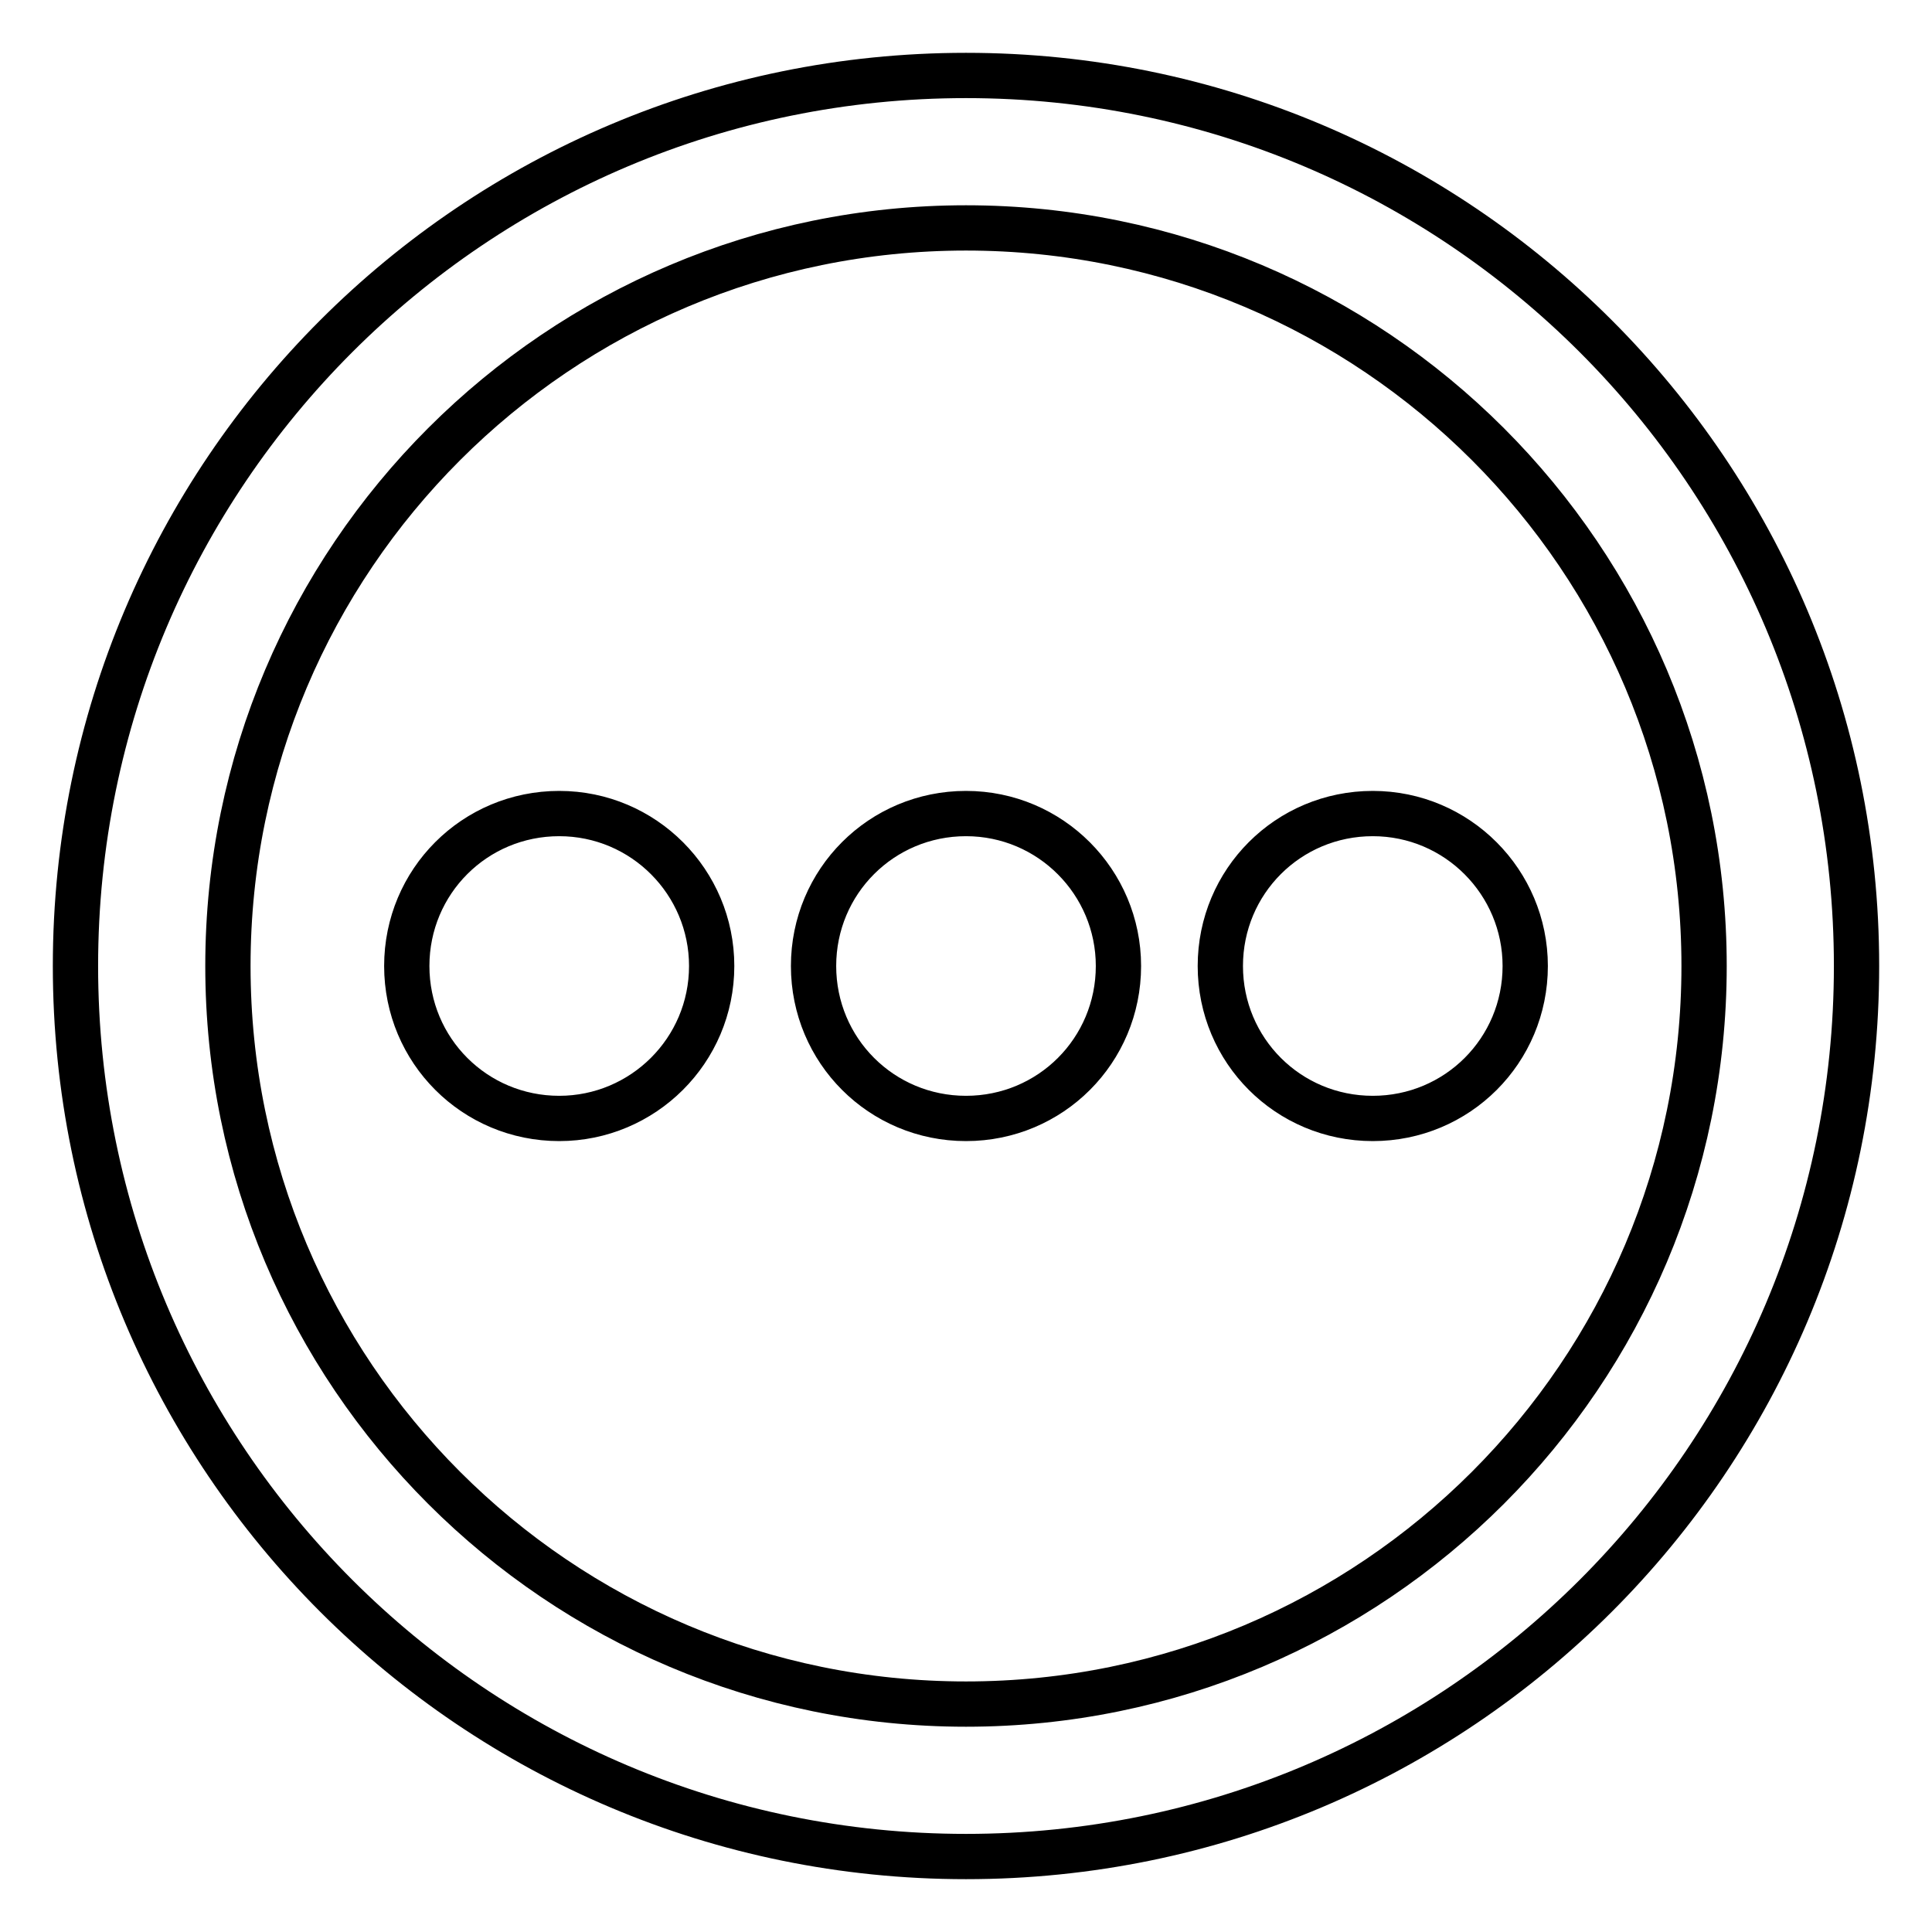 <?xml version="1.0" encoding="utf-8"?>
<!-- Svg Vector Icons : http://www.onlinewebfonts.com/icon -->
<!DOCTYPE svg PUBLIC "-//W3C//DTD SVG 1.1//EN" "http://www.w3.org/Graphics/SVG/1.1/DTD/svg11.dtd">
<svg version="1.1" xmlns="http://www.w3.org/2000/svg" xmlns:xlink="http://www.w3.org/1999/xlink" x="0px" y="0px" viewBox="0 0 256 256" enable-background="new 0 0 256 256" xml:space="preserve">
<g> <path stroke-width="6" fill-opacity="0" stroke="#000000"  d="M128,246c-65.2,0-118-52.8-118-118C10,62.8,62.8,10,128,10c65.2,0,118,52.8,118,118 C246,193.2,193.2,246,128,246z M128,225.8c54,0,97.8-43.8,97.8-97.8S182,30.2,128,30.2S30.2,74,30.2,128S74,225.8,128,225.8z  M74.1,148.2c-11.2,0-20.2-9-20.2-20.2c0-11.2,9-20.2,20.2-20.2c0,0,0,0,0,0c11.2,0,20.2,9.1,20.2,20.2 C94.3,139.2,85.2,148.2,74.1,148.2z M128,148.2c-11.2,0-20.2-9-20.2-20.2c0-11.2,9-20.2,20.2-20.2c0,0,0,0,0,0 c11.2,0,20.2,9.1,20.2,20.2C148.2,139.2,139.2,148.2,128,148.2z M181.9,148.2c-11.2,0-20.2-9-20.2-20.2c0-11.2,9-20.2,20.2-20.2 c0,0,0,0,0,0c11.2,0,20.2,9.1,20.2,20.2C202.1,139.2,193.1,148.2,181.9,148.2z"/></g>
</svg>